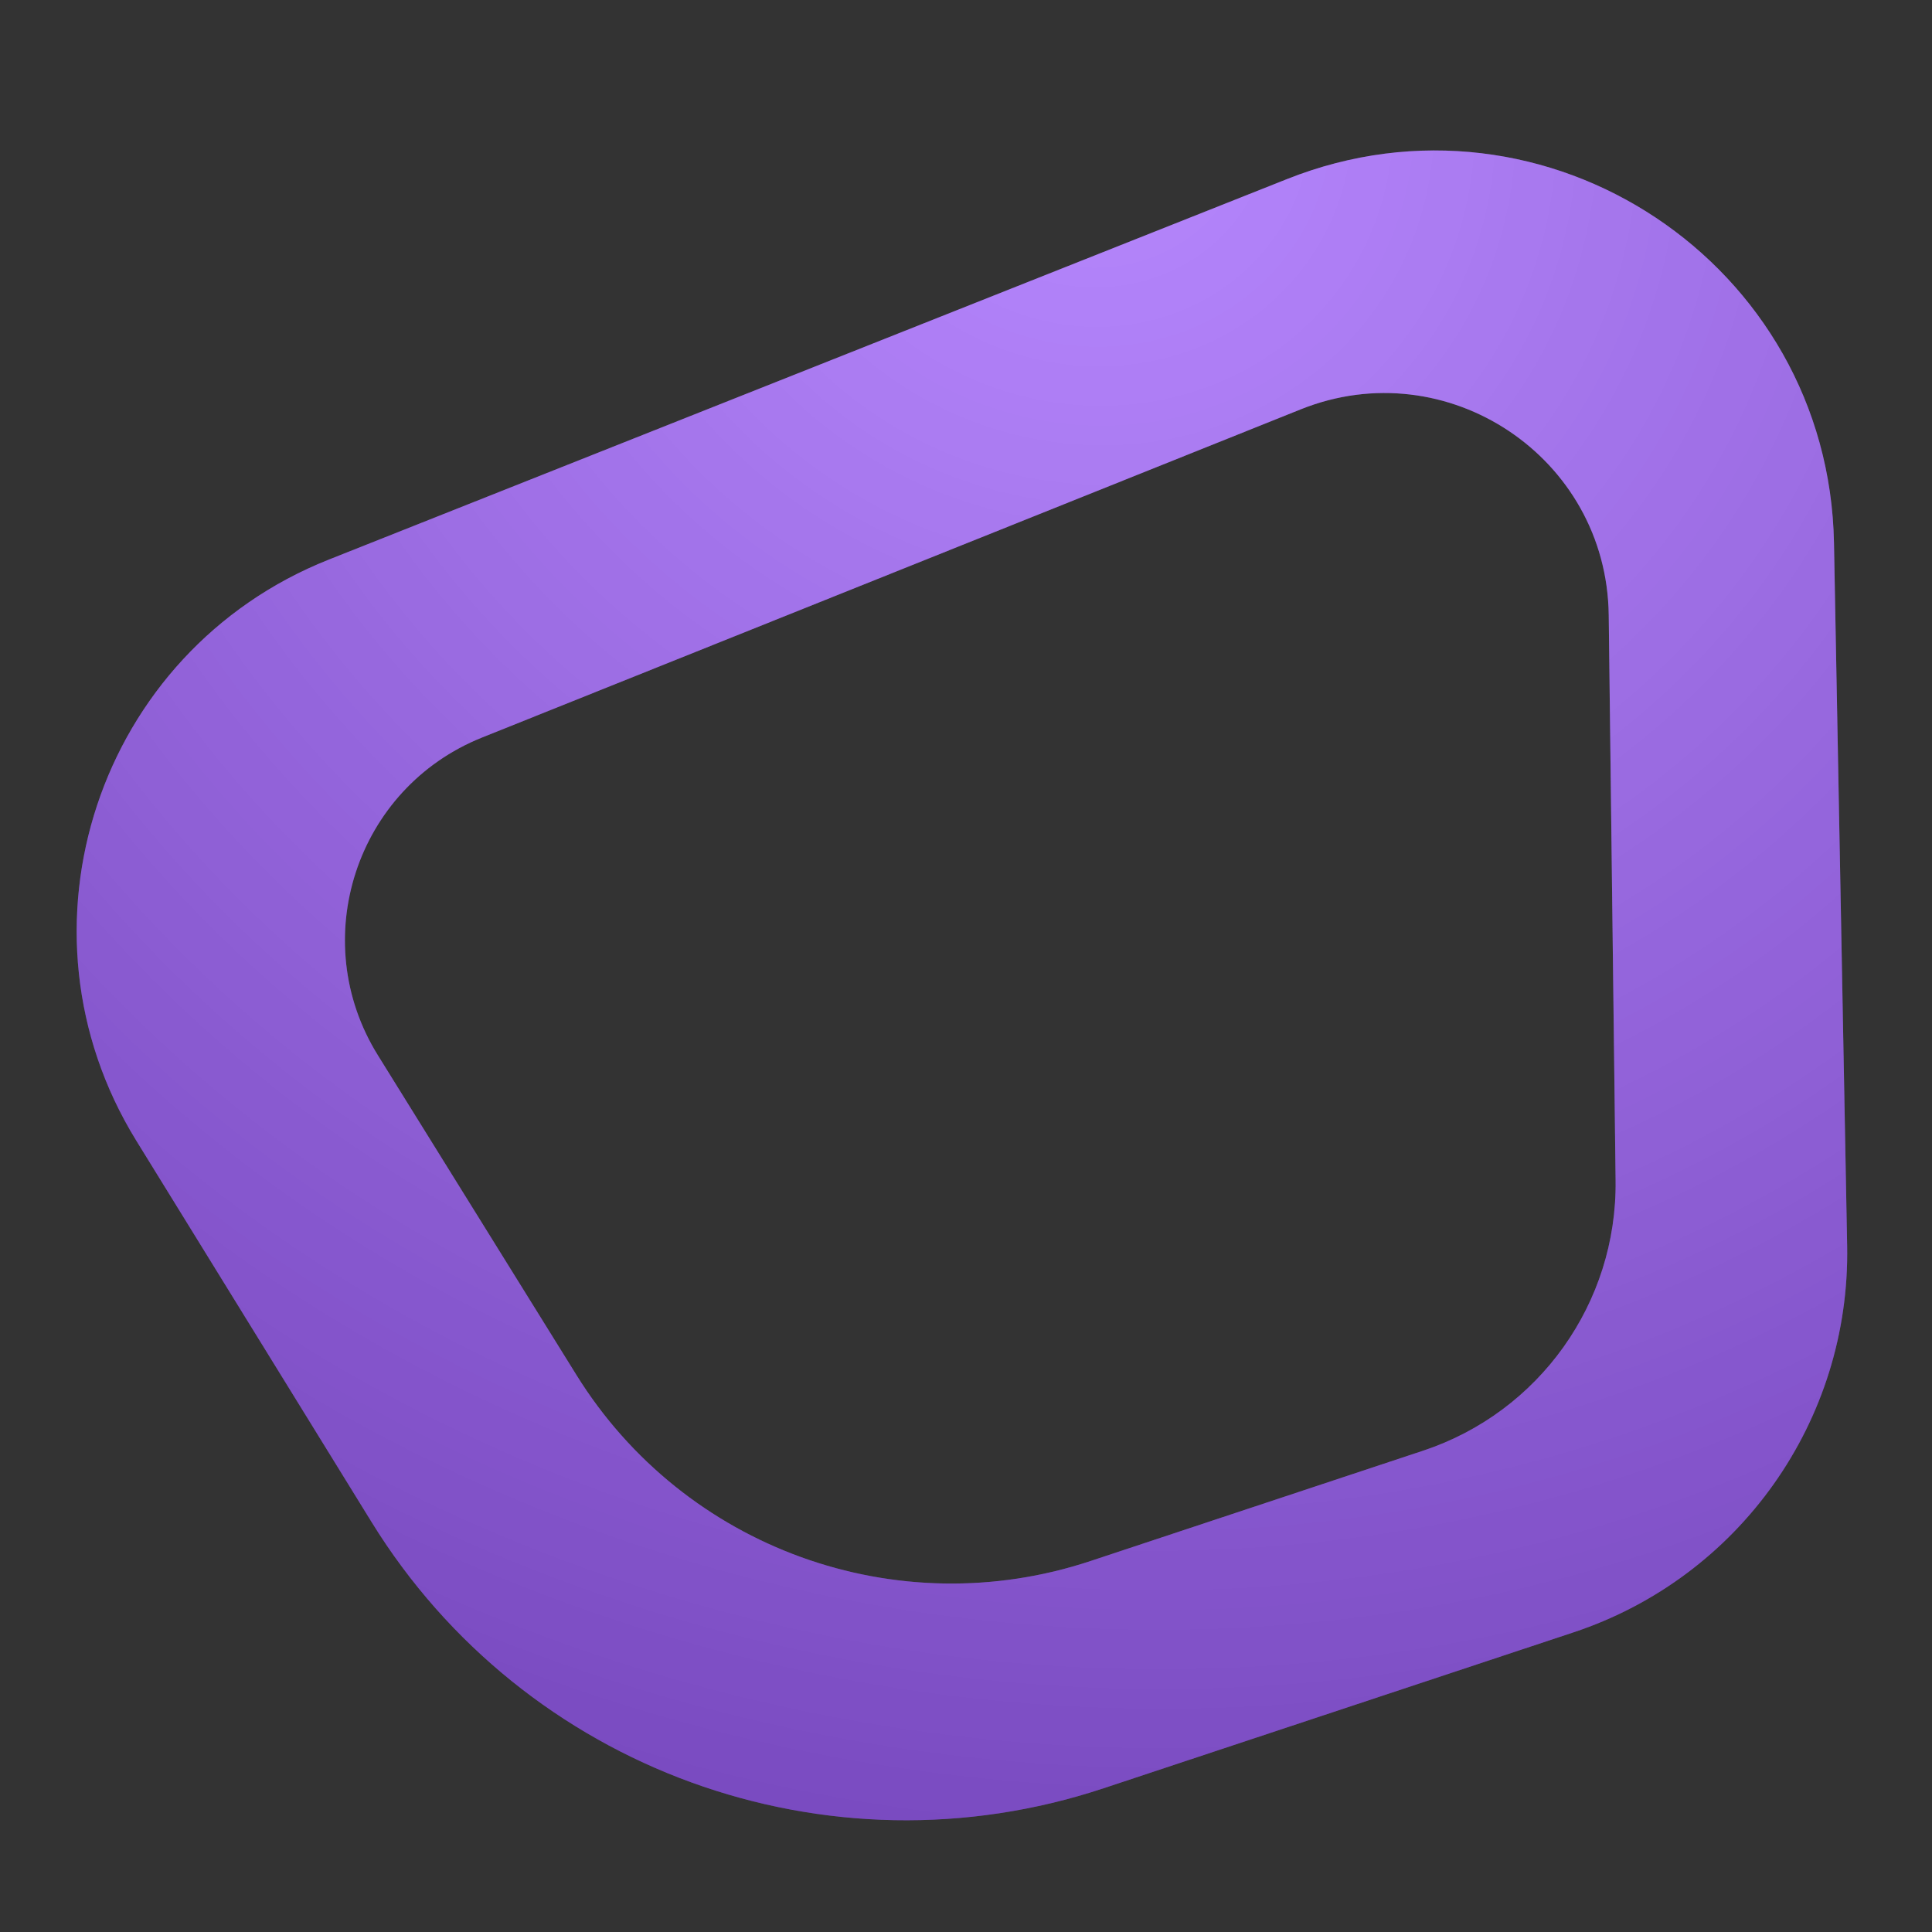<svg width="64" height="64" viewBox="0 0 64 64" fill="none" xmlns="http://www.w3.org/2000/svg">
<rect x="0" y="0" width="64" height="64" fill="#333333" stroke="none"/>
<g clip-path="url(#clip0_3_211)">
<path fill-rule="evenodd" clip-rule="evenodd" d="M10.894 18.537C3.246 21.575 0.195 30.782 4.515 37.786L12.309 50.419C17.37 58.623 27.407 62.274 36.557 59.239L52.124 54.074C57.624 52.249 61.297 47.059 61.189 41.265L60.753 17.983C60.581 8.741 51.227 2.519 42.637 5.931L10.894 18.537ZM15.967 24.432C11.796 26.104 10.145 31.138 12.517 34.956L19.095 45.548C22.663 51.292 29.703 53.841 36.121 51.712L47.145 48.055C50.99 46.779 53.569 43.161 53.519 39.11L53.291 20.372C53.227 15.148 47.938 11.616 43.088 13.56L15.967 24.432Z" fill="#9C5AFF"/>
<path fill-rule="evenodd" clip-rule="evenodd" d="M10.894 18.537C3.246 21.575 0.195 30.782 4.515 37.786L12.309 50.419C17.37 58.623 27.407 62.274 36.557 59.239L52.124 54.074C57.624 52.249 61.297 47.059 61.189 41.265L60.753 17.983C60.581 8.741 51.227 2.519 42.637 5.931L10.894 18.537ZM15.967 24.432C11.796 26.104 10.145 31.138 12.517 34.956L19.095 45.548C22.663 51.292 29.703 53.841 36.121 51.712L47.145 48.055C50.99 46.779 53.569 43.161 53.519 39.11L53.291 20.372C53.227 15.148 47.938 11.616 43.088 13.56L15.967 24.432Z" fill="url(#paint0_radial_3_211)" fill-opacity="0.1" style="mix-blend-mode:luminosity"/>
<path fill-rule="evenodd" clip-rule="evenodd" d="M10.894 18.537C3.246 21.575 0.195 30.782 4.515 37.786L12.309 50.419C17.37 58.623 27.407 62.274 36.557 59.239L52.124 54.074C57.624 52.249 61.297 47.059 61.189 41.265L60.753 17.983C60.581 8.741 51.227 2.519 42.637 5.931L10.894 18.537ZM15.967 24.432C11.796 26.104 10.145 31.138 12.517 34.956L19.095 45.548C22.663 51.292 29.703 53.841 36.121 51.712L47.145 48.055C50.99 46.779 53.569 43.161 53.519 39.11L53.291 20.372C53.227 15.148 47.938 11.616 43.088 13.56L15.967 24.432Z" fill="url(#paint1_radial_3_211)" fill-opacity="0.2" style="mix-blend-mode:soft-light"/>
</g>
<defs>
<radialGradient id="paint0_radial_3_211" cx="0" cy="0" r="1" gradientUnits="userSpaceOnUse" gradientTransform="translate(36.615 3.274) rotate(98.212) scale(67.284 69.911)">
<stop stop-color="white"/>
<stop offset="1"/>
</radialGradient>
<radialGradient id="paint1_radial_3_211" cx="0" cy="0" r="1" gradientUnits="userSpaceOnUse" gradientTransform="translate(36.615 3.274) rotate(98.212) scale(67.284 69.911)">
<stop stop-color="white"/>
<stop offset="1"/>
</radialGradient>
<clipPath id="clip0_3_211">
<rect width="64" height="64" rx="14.291" fill="white"/>
</clipPath>
</defs>
</svg>

